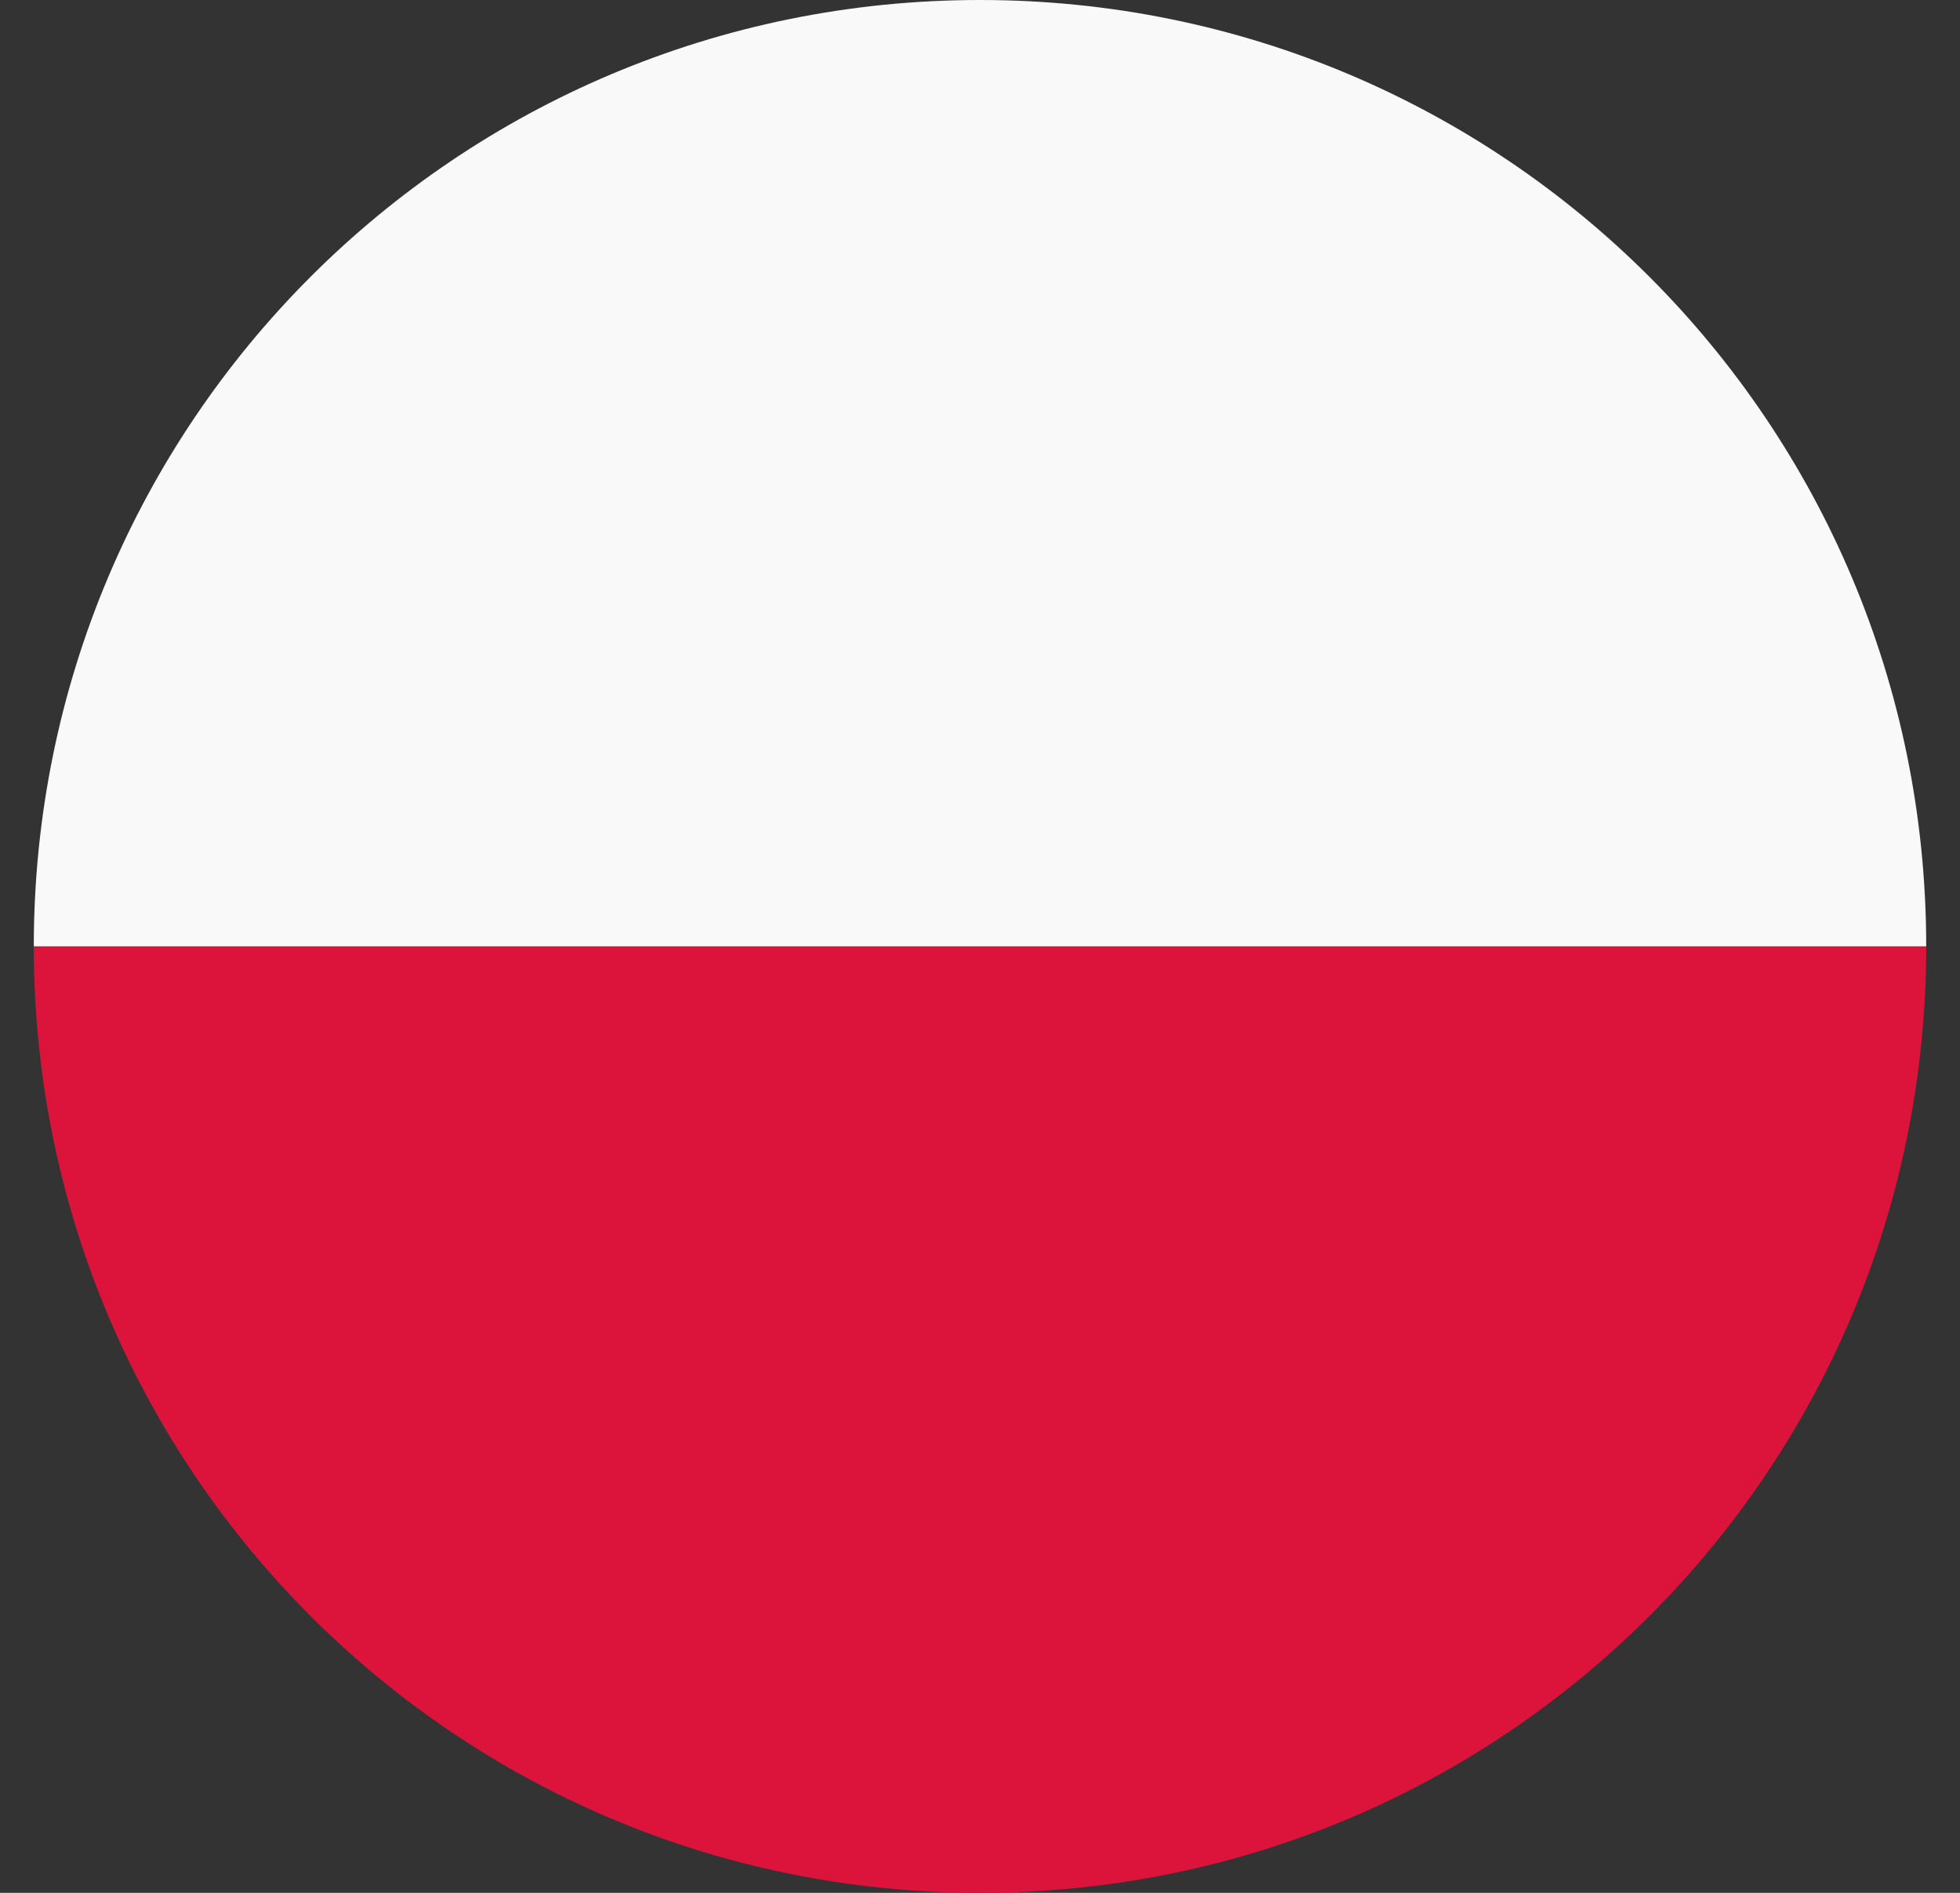 <svg width="29" height="28" viewBox="0 0 29 28" fill="none" xmlns="http://www.w3.org/2000/svg">
<rect x="0" y="0" width="29" height="28" fill="#333333" stroke="none"/>
<g clip-path="url(#clip0_1352_599)">
<path d="M14.5 0C22.247 0 28.5 6.253 28.5 14H0.5C0.5 6.253 6.753 0 14.5 0Z" fill="#F9F9F9"/>
<path d="M14.5 28C6.753 28 0.5 21.747 0.5 14H28.5C28.5 21.747 22.247 28 14.5 28Z" fill="#DC143B"/>
</g>
<defs>
<clipPath id="clip0_1352_599">
<rect width="28" height="28" fill="white" transform="translate(0.5)"/>
</clipPath>
</defs>
</svg>
